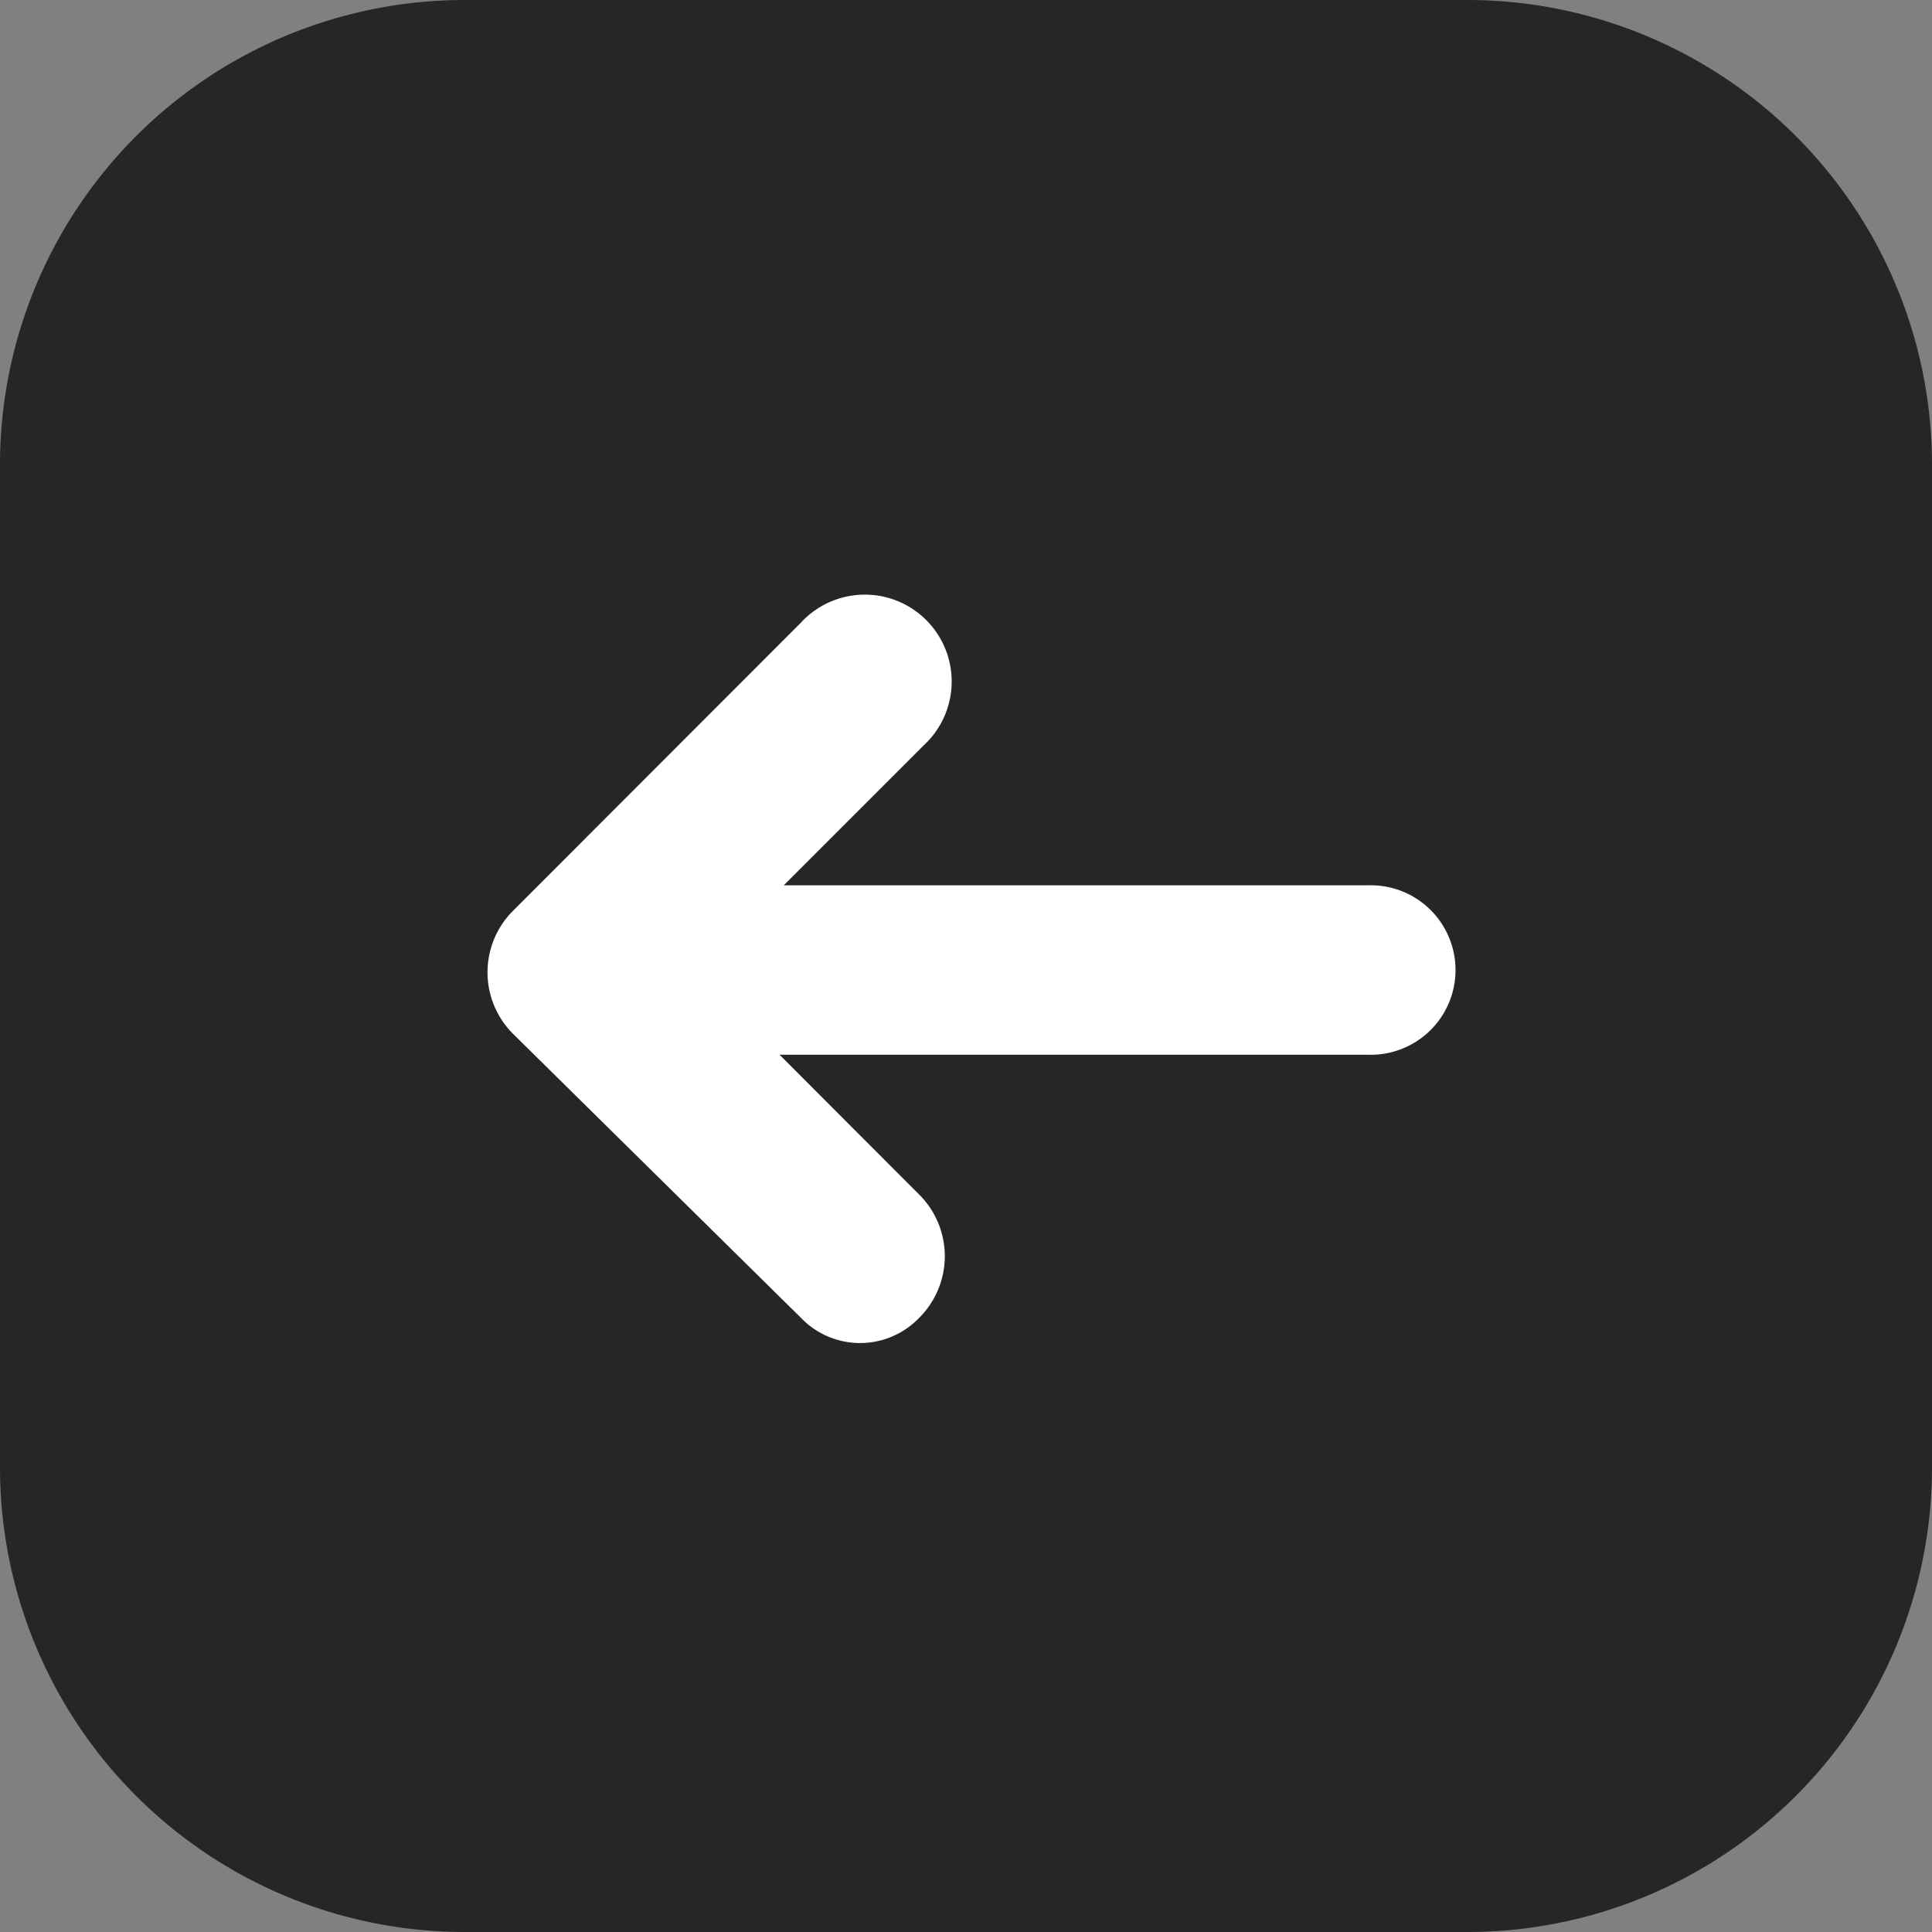 <svg xmlns="http://www.w3.org/2000/svg" width="30" height="30" viewBox="0 0 30 30">
  <rect x="0" y="0" width="30" height="30" fill="#808080" stroke="none"/>
  <g id="Flèche" style="isolation: isolate">
    <path id="Tracé_5981" data-name="Tracé 5981" d="M229.555,14h15.526a7.216,7.216,0,0,1,7.237,7.237V36.763A7.216,7.216,0,0,1,245.081,44H229.555a7.216,7.216,0,0,1-7.237-7.237V21.237A7.216,7.216,0,0,1,229.555,14Z" transform="translate(-222.318 -14)" fill="#262626"/>
    <path id="Tracé_5980" data-name="Tracé 5980" d="M6.776,14.6a1.35,1.35,0,0,1-1.908,0L.395,10.131A1.349,1.349,0,1,1,2.3,8.224l2.171,2.171V1.316a1.316,1.316,0,1,1,2.631,0V10.46L9.276,8.289a1.35,1.35,0,0,1,1.908,0,1.272,1.272,0,0,1,0,1.842Z" transform="translate(22.565 9.276) rotate(90)" fill="#fff"/>
  </g>
</svg>
